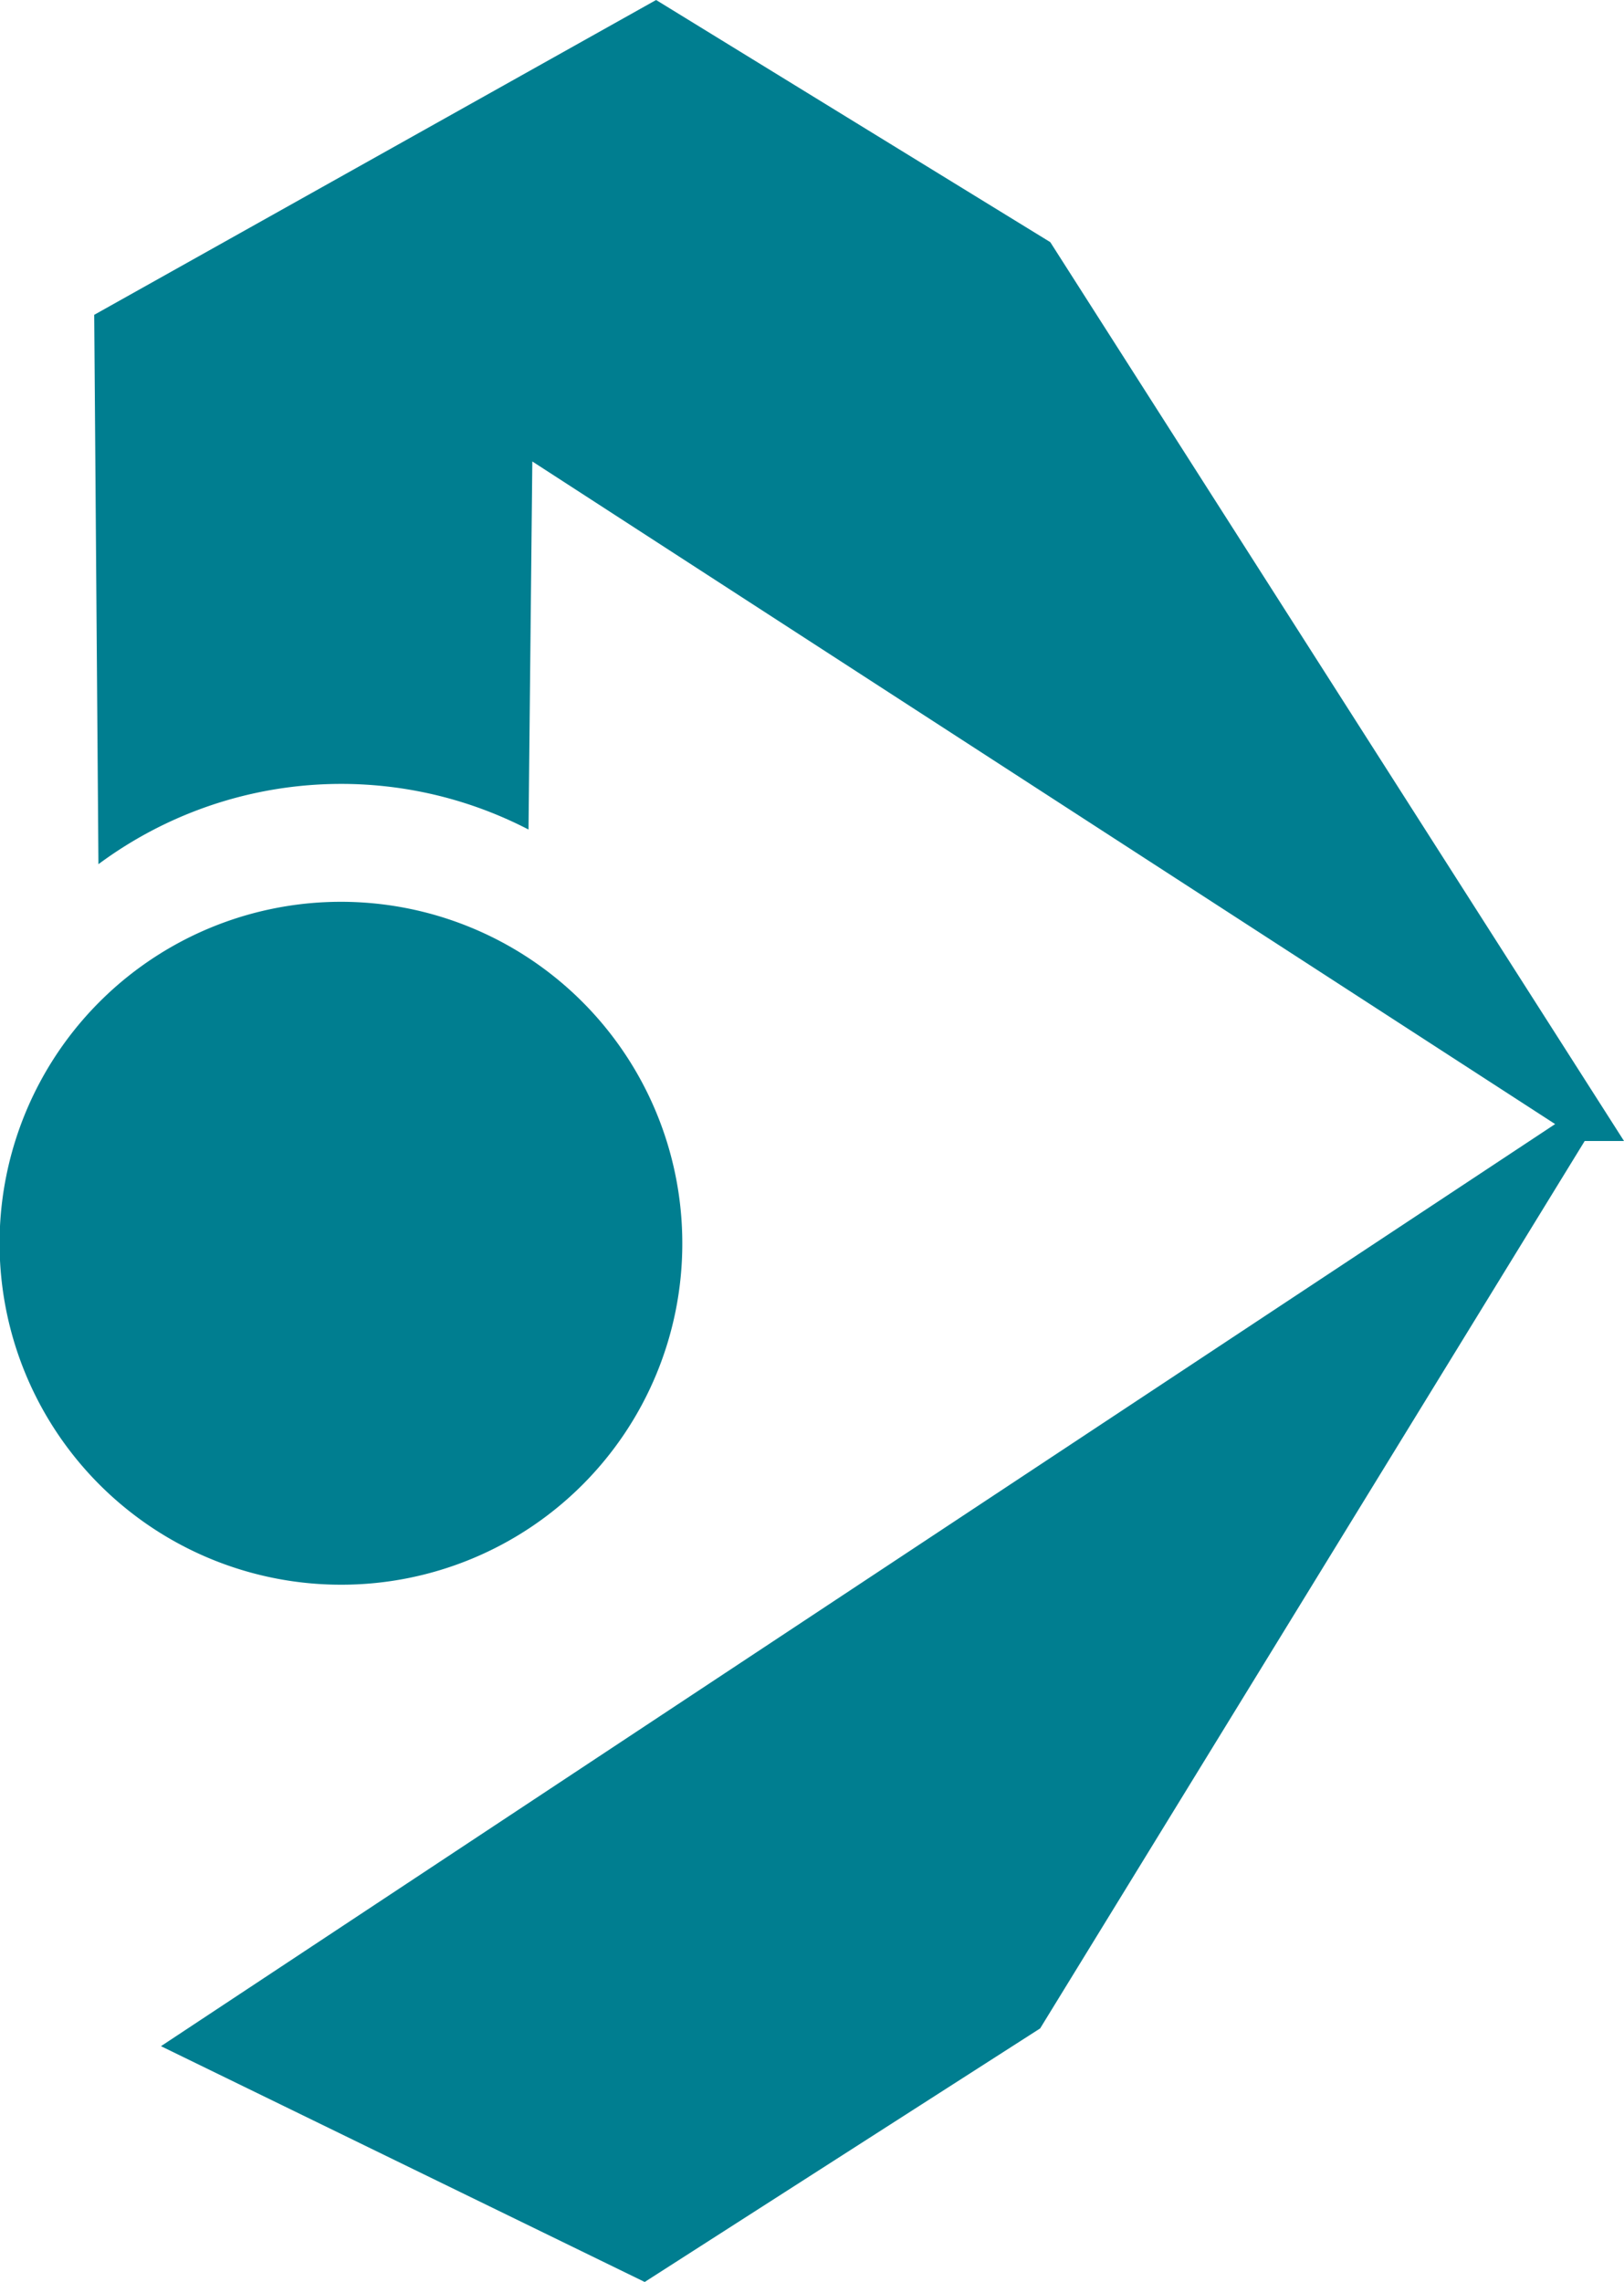 <svg id="Layer_1" data-name="Layer 1" xmlns="http://www.w3.org/2000/svg" viewBox="0 0 38.44 54"><defs><style>.cls-1{fill:#007e90;}</style></defs><path class="cls-1" d="M25.16,5.73,15.83,0,2.53,7.45l.1,13a9.64,9.64,0,0,1,10.18-.82l.09-8.71L37.11,26.6l-33,21.82L15.56,54l9.36-6L37.81,27l.93,0Zm-8.71,23.7A8.08,8.08,0,1,0,8.38,37.5,8.07,8.07,0,0,0,16.45,29.43Z" transform="translate(-0.3 0)"/></svg>